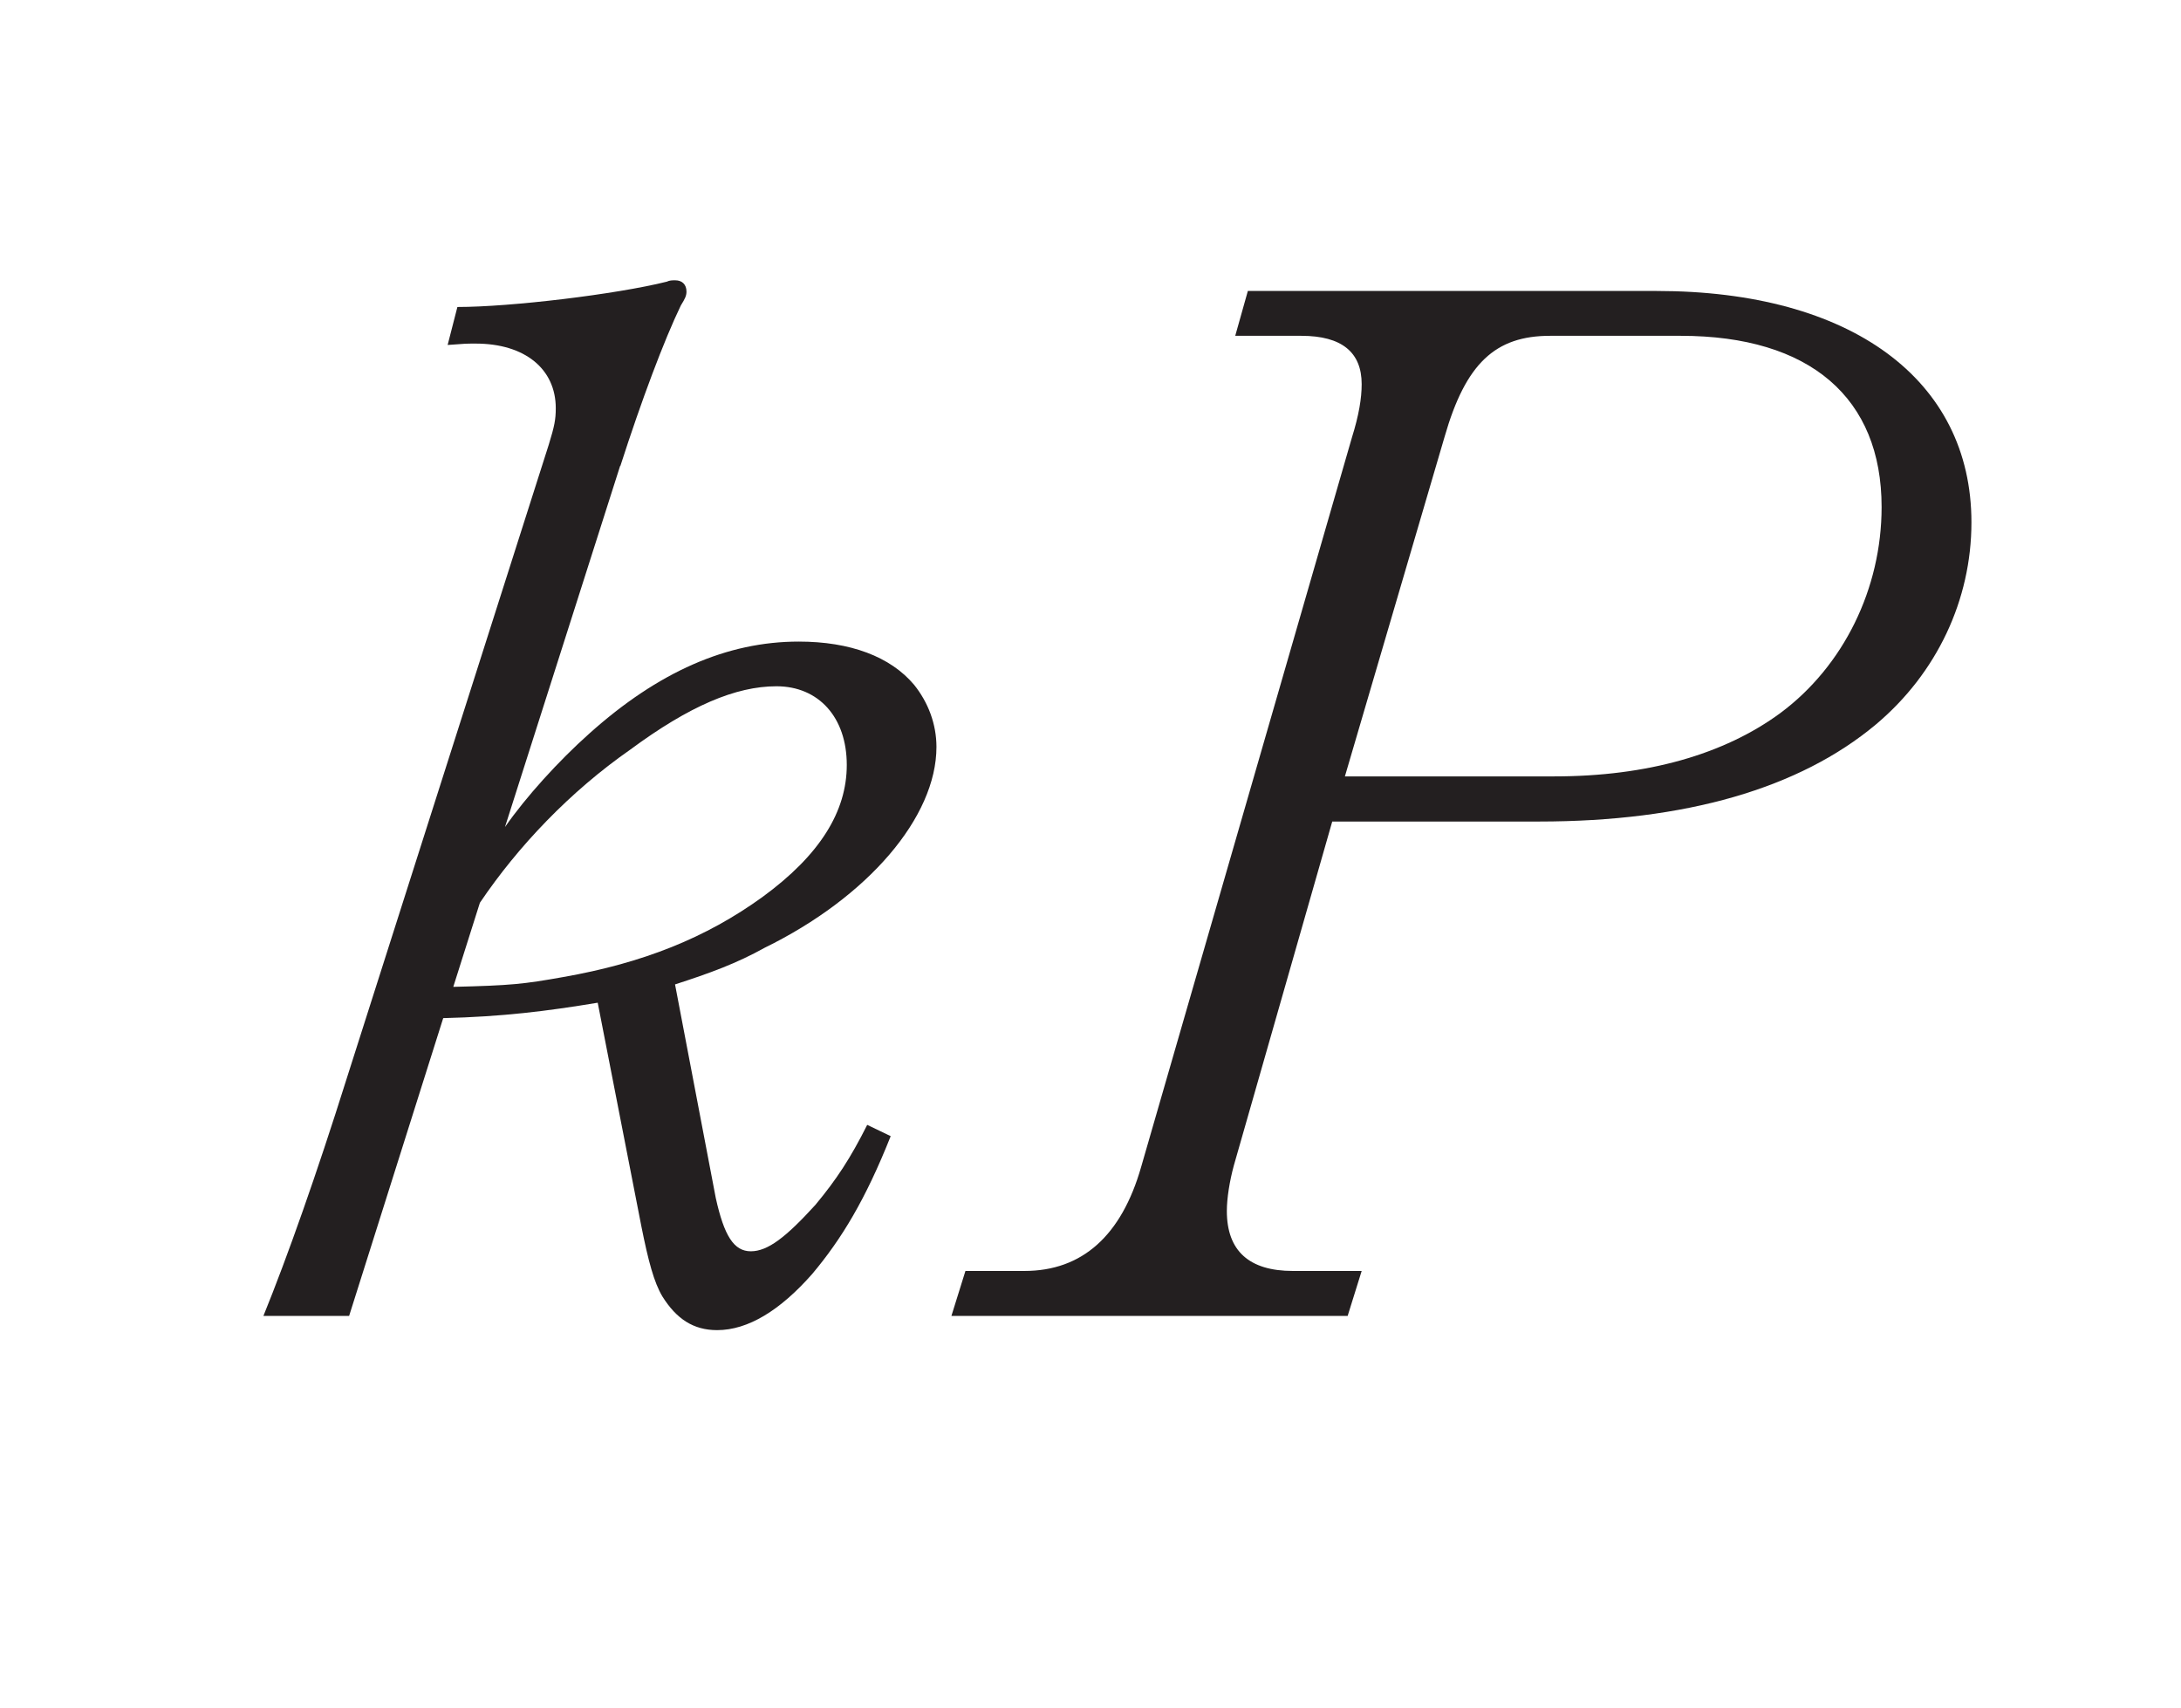 <?xml version="1.0"?><!--Antenna House PDF Viewer SDK V3.3 MR13 (3,3,2014,0515) for Windows Copyright (c) 1999-2014 Antenna House, Inc.--><svg xml:space="preserve" version="1.1" fill="black" fill-rule="evenodd" font-style="normal" font-weight="normal" font-stretch="normal" width="14.3pt" height="11.2pt" viewBox="0 0 14.3 11.2" xmlns="http://www.w3.org/2000/svg" xmlns:xlink="http://www.w3.org/1999/xlink"><defs><clipPath id="c0"><rect x="0" y="0" width="14.3" height="11.2" fill="none" clip-rule="evenodd"/></clipPath><clipPath id="c1"><rect x="-1" y="-1" width="597" height="844" fill="none" clip-rule="evenodd"/></clipPath><clipPath id="c2"><rect x="0" y="0" width="595" height="842" fill="none" clip-rule="evenodd"/></clipPath><clipPath id="c3"><rect x="0" y="0" width="595" height="842" fill="none" clip-rule="evenodd"/></clipPath><clipPath id="c4"><path d="M133.058,716.531h70.92v-85.08h-70.92v85.08z" fill="none" clip-rule="nonzero"/></clipPath><clipPath id="c5"><path d="M268.178,220.606h-199.321v-128.071h199.321v128.071z" fill="none" clip-rule="nonzero"/></clipPath><clipPath id="c6"><path d="M234.302,151.864h-22.379v22.442h5.302v-13.635h17.076v-8.808" fill="none" clip-rule="nonzero"/></clipPath><clipPath id="c7"><path d="M132.207,152.35h-26.042v20.514h26.042v-20.514z" fill="none" clip-rule="nonzero"/></clipPath><clipPath id="c8"><path d="M181.677,126.562h30.061v-18.521h-30.061v18.521z" fill="none" clip-rule="nonzero"/></clipPath><clipPath id="c9"><path d="M240.391,160.672h-6.09v13.634h-17.076v10.63h23.166v-24.264" fill="none" clip-rule="nonzero"/></clipPath><clipPath id="c10"><path d="M234.301,160.672h-17.076v13.634h17.076v-13.634z" fill="none" clip-rule="nonzero"/></clipPath><clipPath id="c11"><path d="M217.224,179.937h-19.15v20.057h19.15v-20.057z" fill="none" clip-rule="nonzero"/></clipPath><clipPath id="c12"><path d="M148.312,109.732h-22.378v22.442h22.378v-14.812l-.006,-.003l.006,-.003v-7.623" fill="none" clip-rule="nonzero"/></clipPath><clipPath id="c13"><path d="M148.312,117.355l-.006,.003l.006,.003v-.006" fill="none" clip-rule="nonzero"/></clipPath><clipPath id="c14"><path d="M177.79,148.793h-25.979v28.584h25.978v-28.584" fill="none" clip-rule="nonzero"/></clipPath><clipPath id="c15"><path d="M528.518,257.653h-204.094v139.149h204.094v-139.149z" fill="none" clip-rule="nonzero"/></clipPath><clipPath id="c16"><path d="M515.762,218.468h-178.583v-125.934h178.583v125.934z" fill="none" clip-rule="nonzero"/></clipPath></defs><g clip-path="url(#c0)"><g><view viewBox="0 0 14.3 11.2" id="p10"/></g><g transform="translate(-528.65,-259.85)" clip-path="url(#c1)"><g clip-path="url(#c2)"><g transform="matrix(1,0,0,-1,0,842)" clip-path="url(#c3)"><g stroke-opacity="0"><path d="M2.526,-5.692c.138,-.429 .286,-.823 .396,-1.051c.028,-.045 .037,-.064 .037,-.091c0,-.046 -.028,-.074 -.074,-.074c-.018,0 -.037,0 -.055,.009c-.332,.083 -1.023,.166 -1.373,.166l-.064,.249c.12,-.009 .12,-.009 .184,-.009c.322,0 .525,.166 .525,.424c0,.074 -.009,.119 -.046,.239l-1.327,4.163c-.193,.614 -.387,1.164 -.544,1.55h.562l.617,-1.953c.387,-.009 .682,-.046 1.013,-.101l.286,1.465c.046,.23 .083,.369 .138,.461c.092,.147 .203,.221 .359,.221c.202,0 .413,-.129 .624,-.369c.193,-.23 .349,-.488 .514,-.903l-.154,-.074c-.111,.221 -.202,.359 -.34,.525c-.193,.212 -.312,.304 -.423,.304c-.111,0 -.175,-.101 -.23,-.35l-.267,-1.4c.229,-.074 .404,-.138 .587,-.24c.678,-.332 1.127,-.857 1.127,-1.317c0,-.15 -.054,-.292 -.146,-.407c-.156,-.186 -.42,-.284 -.757,-.284c-.47,0 -.921,.198 -1.373,.603c-.203,.181 -.415,.415 -.553,.613l.755,-2.368zm-.921,2.865c.249,-.369 .59,-.728 .986,-1.004c.387,-.286 .691,-.415 .958,-.415c.276,0 .461,.203 .461,.516c0,.304 -.175,.59 -.553,.866c-.369,.267 -.783,.433 -1.308,.525c-.258,.046 -.341,.055 -.719,.064l.175,-.553z" fill="#231F20" fill-rule="nonzero" transform="matrix(1,0,0,-1,530.192,573.404)"/></g><g transform="matrix(1,0,0,-1,530.192,573.404)" stroke-opacity="0"><path d="M6.64,-6.839l-.083,.295h.433c.267,0 .396,.109 .396,.317c0,.092 -.018,.203 -.064,.35l-1.382,4.783c-.129,.451 -.387,.682 -.765,.682h-.387l-.092,.295h2.598l.092,-.295h-.451c-.286,0 -.433,-.131 -.433,-.393c0,-.084 .018,-.196 .046,-.299l.645,-2.255h1.355c.964,0 1.709,-.218 2.209,-.636c.4,-.336 .627,-.817 .627,-1.326c0,-.936 -.79,-1.517 -2.064,-1.517h-2.681zm.636,3.184l.654,-2.228c.138,-.48 .332,-.661 .691,-.661h.857c.848,0 1.317,.407 1.317,1.123c0,.534 -.249,1.042 -.663,1.35c-.369,.272 -.875,.416 -1.483,.416h-1.373z" fill="#231F20" fill-rule="nonzero"/></g></g></g></g></g></svg>